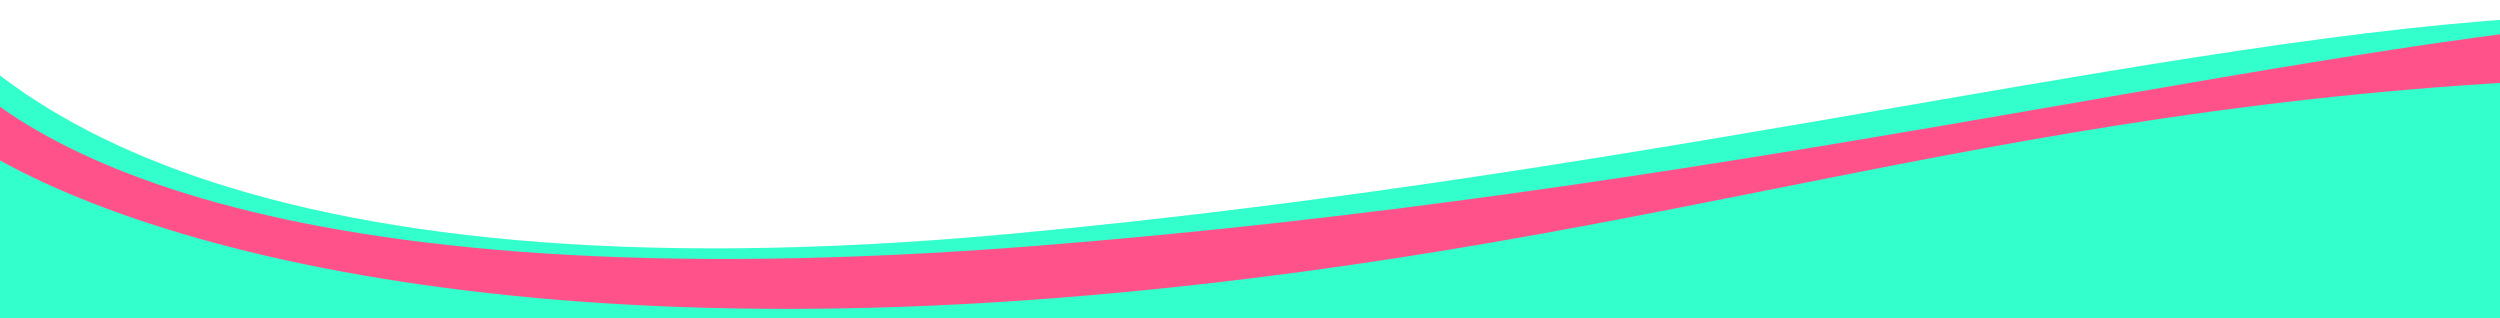<svg xmlns="http://www.w3.org/2000/svg" viewBox="0 0 1000 127.4"><defs><style>.cls-1{fill:#3fc;}.cls-2{fill:#ff528b;}</style></defs><g id="Layer_3" data-name="Layer 3"><path class="cls-1" d="M1038.6,6c-152,3.6-366.1,62.8-635.1,87.6C94.5,122-20.8,39.6-49.9-32.1-60.8-58.7-78.8,286.7-73.3,296.6c42.1,75.5,197.9,190.3,469.3,162,241.3-25.1,399.7-174.1,648.8-177.4"/><path class="cls-2" d="M1050.5,8C897.2,22,682.4,77.3,413.7,98.4,105.1,122.6-1,56.7-31.1,12.3c-11.2-16.5-11,18.9-5.3,25,43,46.6,200.2,104.2,471.2,80.9,241-20.8,368.7-80.2,617.7-87.4"/></g></svg>